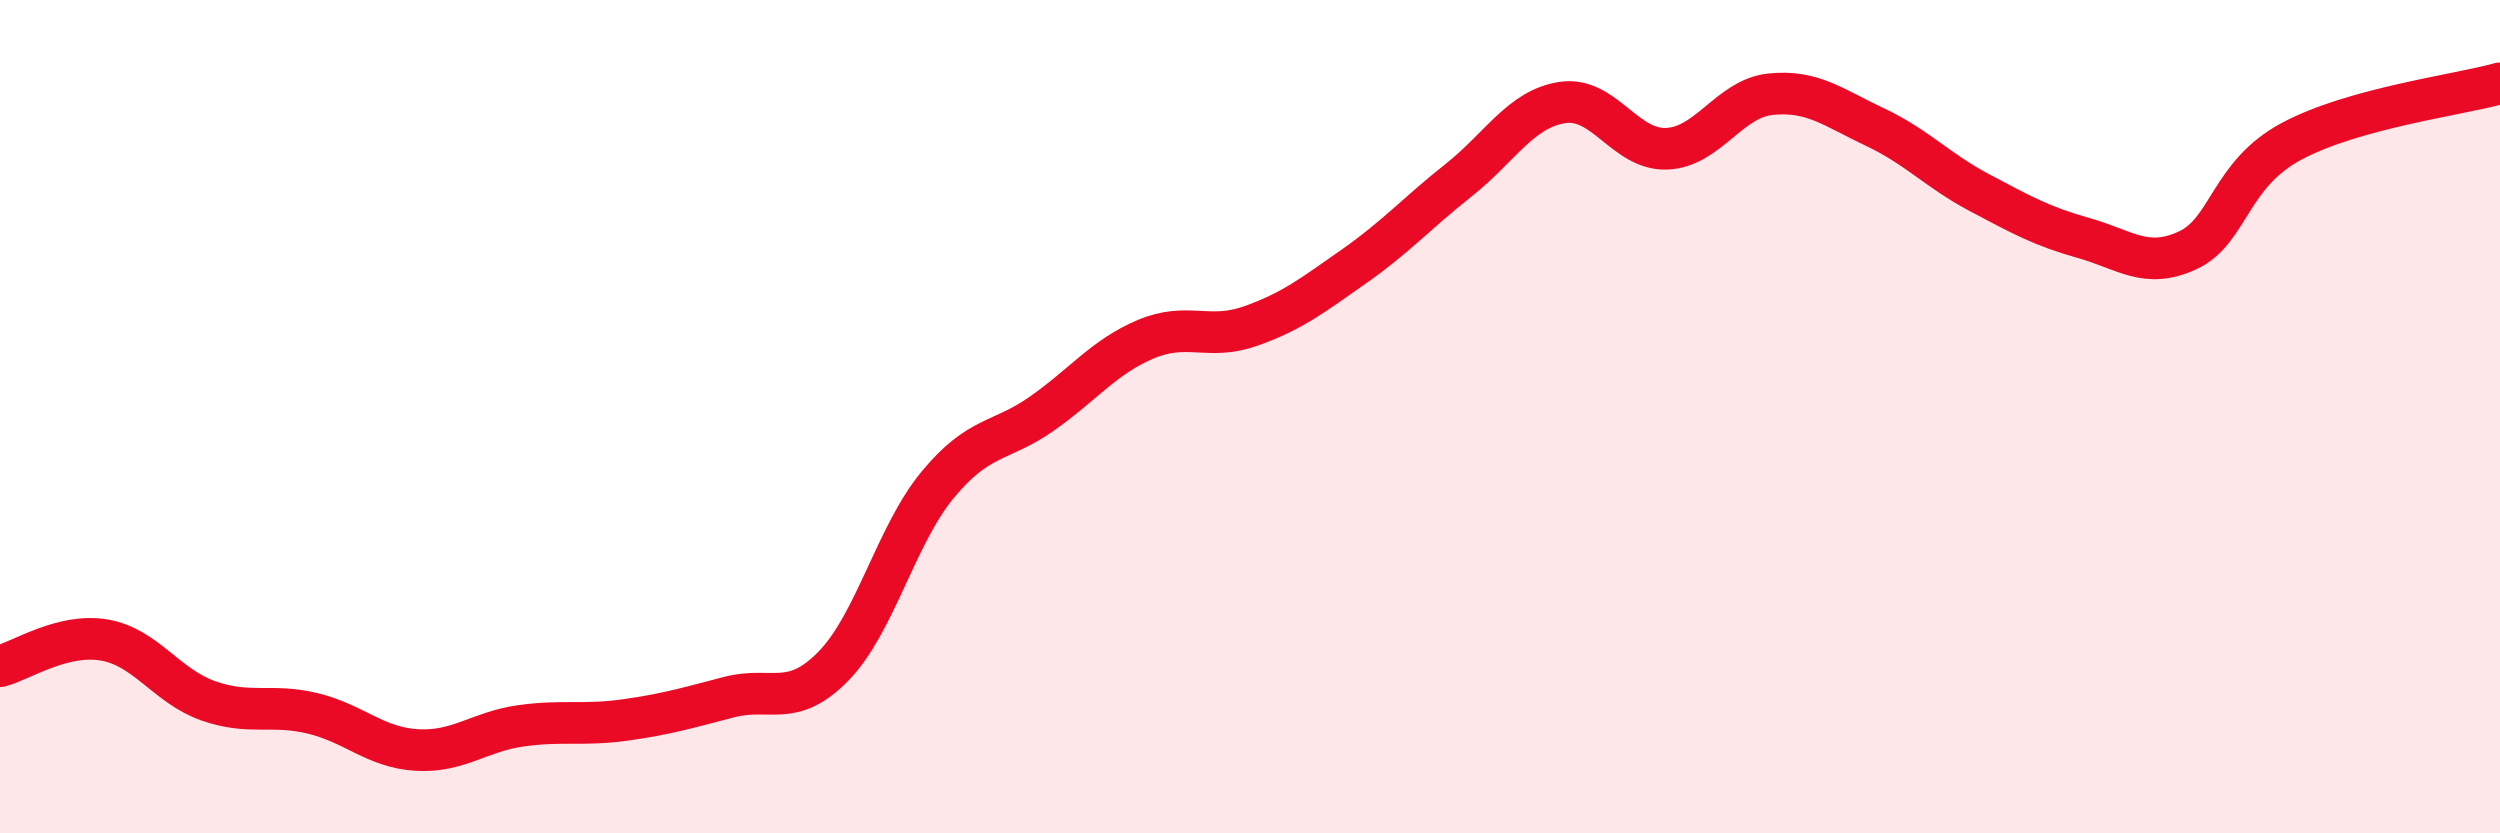 
    <svg width="60" height="20" viewBox="0 0 60 20" xmlns="http://www.w3.org/2000/svg">
      <path
        d="M 0,15.99 C 0.5,15.86 1.5,15.19 2.5,15.36 C 3.5,15.53 4,16.47 5,16.82 C 6,17.17 6.5,16.88 7.5,17.12 C 8.5,17.36 9,17.94 10,18 C 11,18.06 11.5,17.56 12.5,17.42 C 13.5,17.28 14,17.42 15,17.28 C 16,17.14 16.5,16.99 17.5,16.73 C 18.5,16.47 19,17.01 20,15.99 C 21,14.97 21.5,12.85 22.5,11.64 C 23.5,10.43 24,10.63 25,9.93 C 26,9.23 26.5,8.56 27.5,8.14 C 28.5,7.72 29,8.18 30,7.83 C 31,7.48 31.5,7.09 32.5,6.39 C 33.5,5.69 34,5.12 35,4.33 C 36,3.54 36.5,2.61 37.5,2.46 C 38.5,2.31 39,3.61 40,3.57 C 41,3.53 41.5,2.36 42.5,2.26 C 43.5,2.16 44,2.58 45,3.05 C 46,3.52 46.5,4.09 47.5,4.62 C 48.5,5.15 49,5.43 50,5.71 C 51,5.99 51.5,6.47 52.5,6.01 C 53.5,5.55 53.5,4.19 55,3.39 C 56.5,2.59 59,2.28 60,2L60 20L0 20Z"
        fill="#EB0A25"
        opacity="0.1"
        stroke-linecap="round"
        stroke-linejoin="round"
      />
      <path
        d="M 0,15.99 C 0.5,15.86 1.5,15.19 2.5,15.36 C 3.5,15.53 4,16.47 5,16.82 C 6,17.17 6.5,16.88 7.5,17.12 C 8.5,17.36 9,17.94 10,18 C 11,18.06 11.5,17.56 12.5,17.42 C 13.5,17.28 14,17.42 15,17.28 C 16,17.14 16.5,16.99 17.5,16.73 C 18.5,16.47 19,17.01 20,15.99 C 21,14.97 21.5,12.85 22.5,11.64 C 23.5,10.43 24,10.63 25,9.93 C 26,9.23 26.5,8.56 27.5,8.14 C 28.5,7.72 29,8.18 30,7.83 C 31,7.48 31.5,7.09 32.5,6.39 C 33.5,5.69 34,5.12 35,4.33 C 36,3.54 36.5,2.61 37.5,2.46 C 38.5,2.31 39,3.61 40,3.57 C 41,3.53 41.5,2.36 42.5,2.26 C 43.5,2.16 44,2.58 45,3.05 C 46,3.52 46.5,4.09 47.5,4.62 C 48.5,5.15 49,5.43 50,5.71 C 51,5.99 51.5,6.47 52.5,6.01 C 53.5,5.55 53.5,4.19 55,3.39 C 56.5,2.59 59,2.28 60,2"
        stroke="#EB0A25"
        stroke-width="1"
        fill="none"
        stroke-linecap="round"
        stroke-linejoin="round"
      />
    </svg>
  